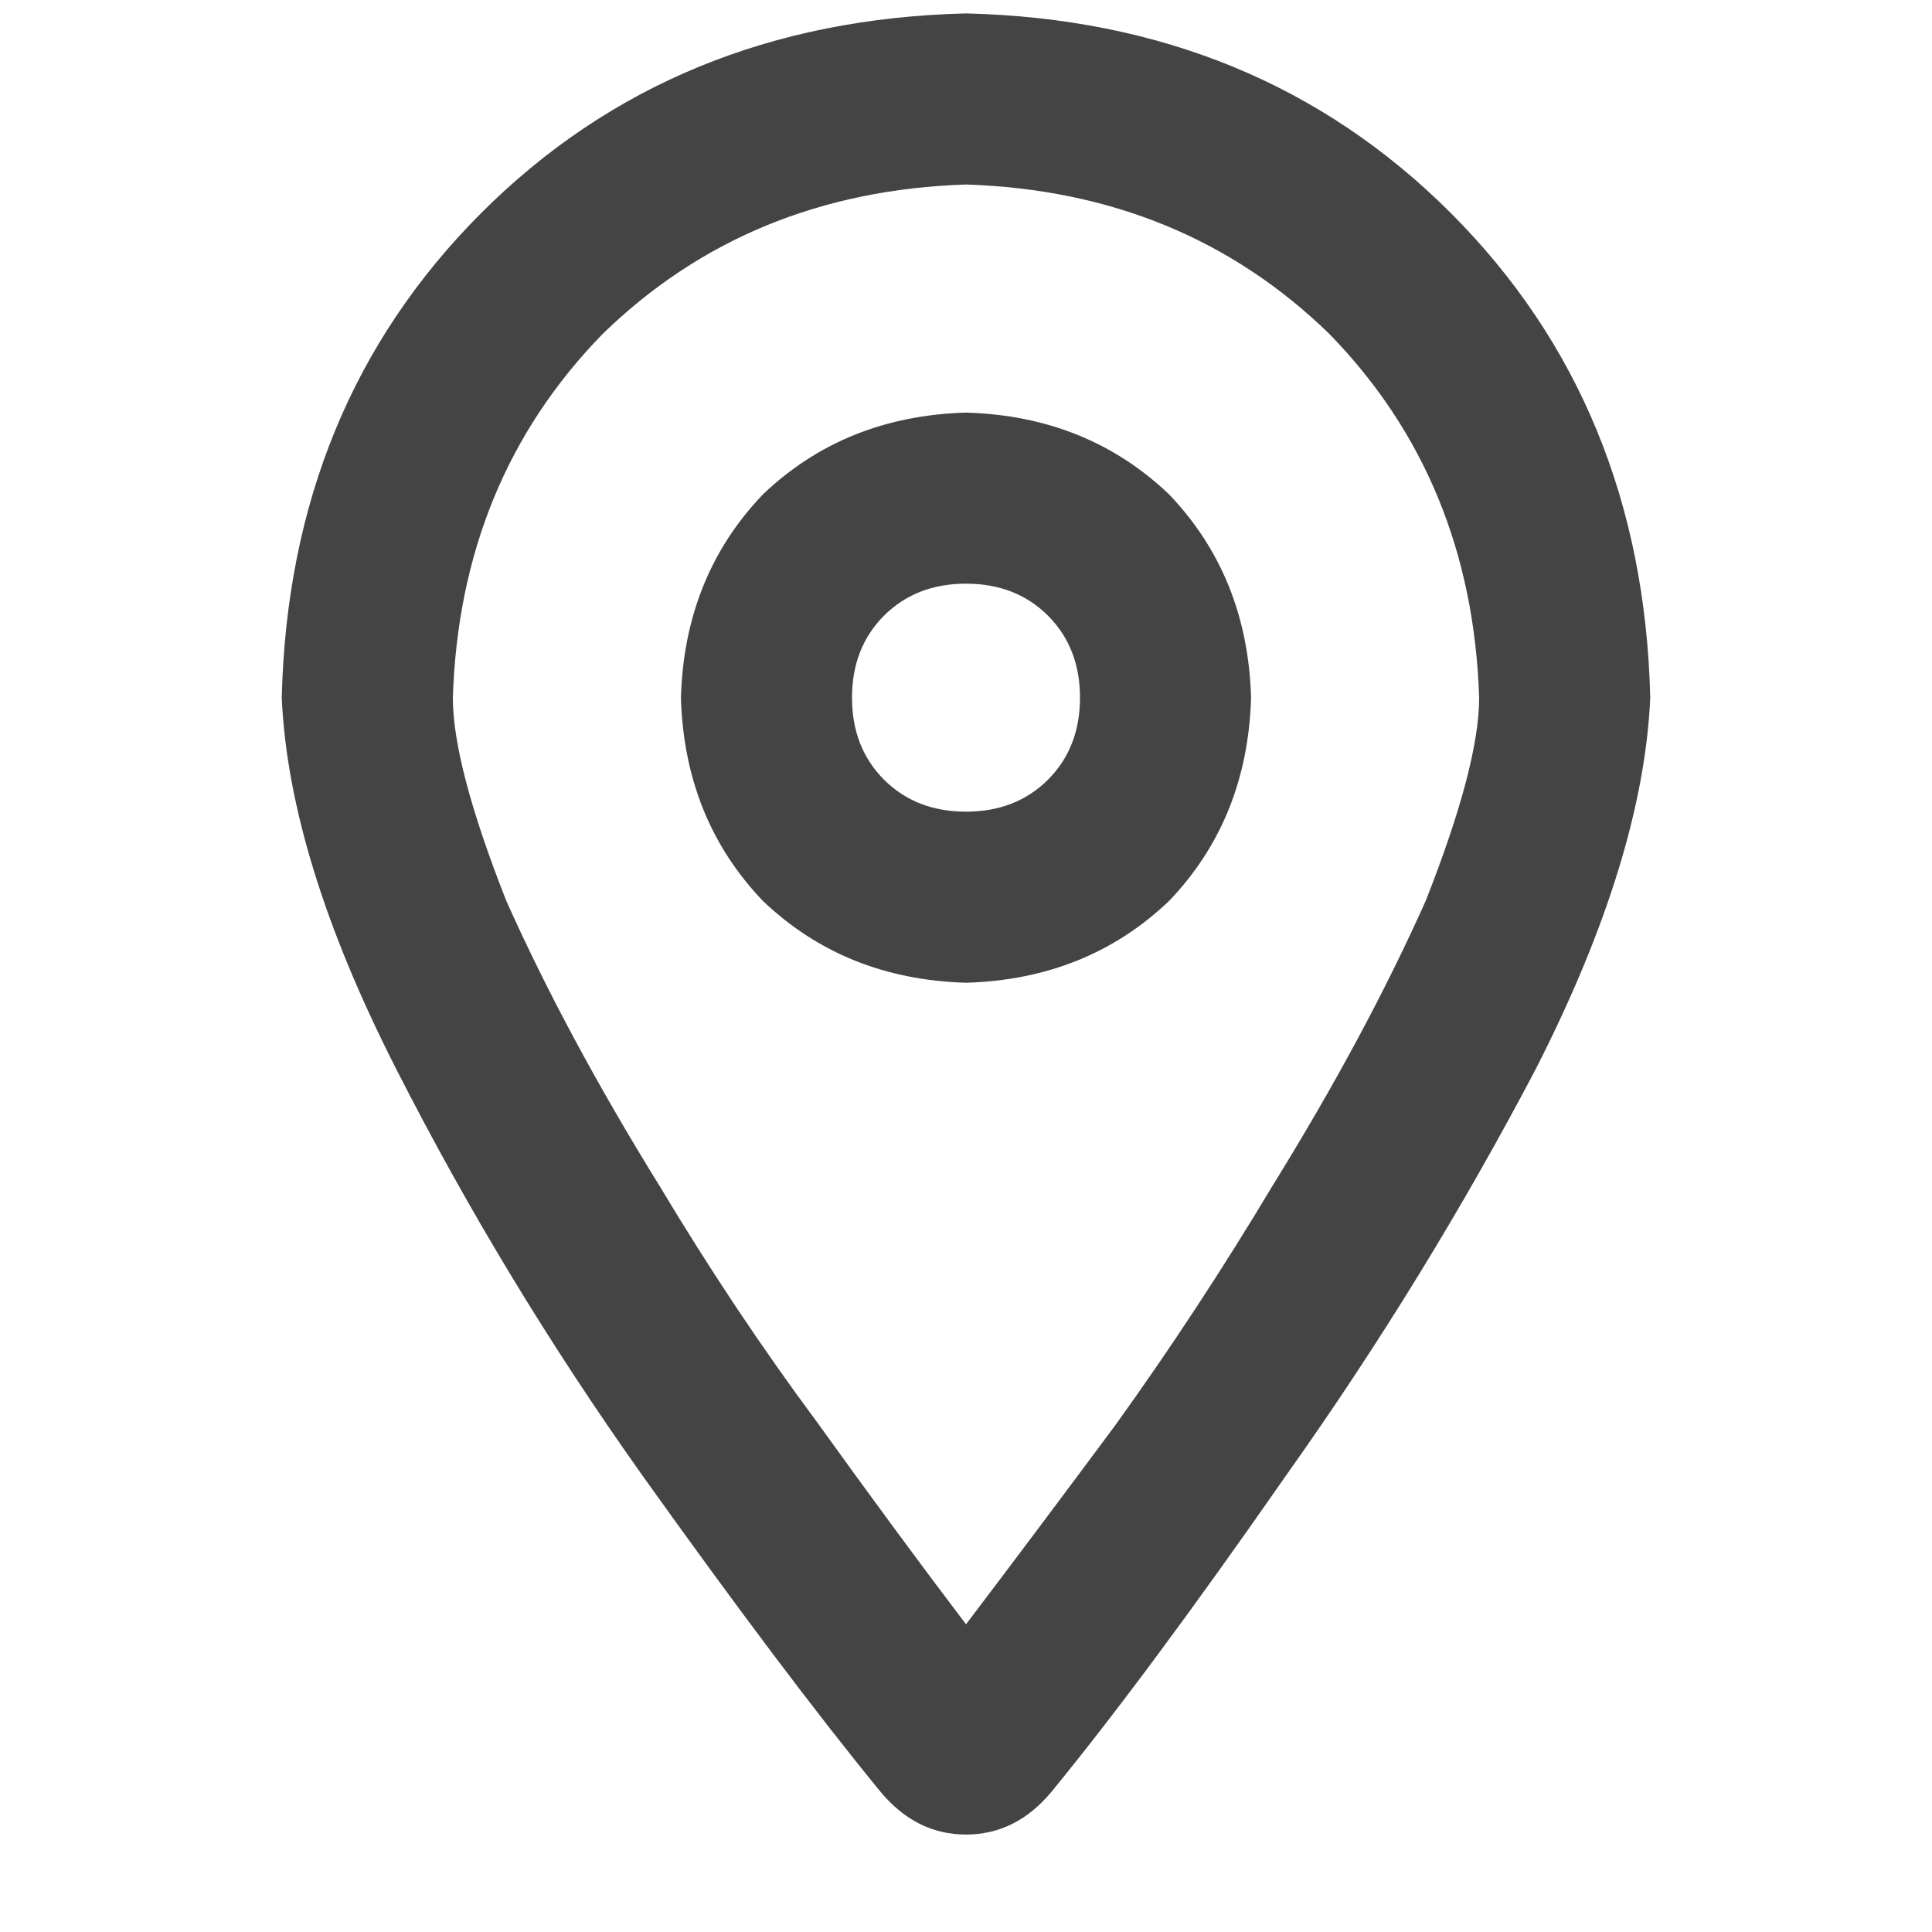 <svg width="22" height="22" viewBox="0 0 14 18" fill="none" xmlns="http://www.w3.org/2000/svg">
<path d="M9.656 6.5C9.634 7.253 9.38 7.883 8.893 8.393C8.383 8.88 7.753 9.134 7 9.156C6.247 9.134 5.617 8.88 5.107 8.393C4.62 7.883 4.366 7.253 4.344 6.5C4.366 5.747 4.62 5.117 5.107 4.607C5.617 4.12 6.247 3.866 7 3.844C7.753 3.866 8.383 4.12 8.893 4.607C9.38 5.117 9.634 5.747 9.656 6.5ZM7 5.438C6.69 5.438 6.436 5.537 6.236 5.736C6.037 5.936 5.938 6.19 5.938 6.5C5.938 6.81 6.037 7.064 6.236 7.264C6.436 7.463 6.69 7.562 7 7.562C7.31 7.562 7.564 7.463 7.764 7.264C7.963 7.064 8.062 6.81 8.062 6.5C8.062 6.19 7.963 5.936 7.764 5.736C7.564 5.537 7.31 5.438 7 5.438ZM13.375 6.5C13.331 7.496 12.977 8.647 12.312 9.953C11.626 11.259 10.852 12.521 9.988 13.738C9.125 14.978 8.395 15.963 7.797 16.693C7.576 16.959 7.31 17.092 7 17.092C6.69 17.092 6.424 16.959 6.203 16.693C5.605 15.963 4.864 14.978 3.979 13.738C3.115 12.521 2.352 11.259 1.688 9.953C1.023 8.647 0.669 7.496 0.625 6.5C0.669 4.685 1.289 3.18 2.484 1.984C3.68 0.789 5.185 0.169 7 0.125C8.815 0.169 10.32 0.789 11.516 1.984C12.711 3.18 13.331 4.685 13.375 6.5ZM7 1.719C5.65 1.763 4.521 2.228 3.613 3.113C2.728 4.021 2.263 5.15 2.219 6.5C2.219 6.921 2.385 7.551 2.717 8.393C3.093 9.234 3.569 10.119 4.145 11.049C4.609 11.824 5.096 12.554 5.605 13.24C6.115 13.949 6.579 14.579 7 15.133C7.421 14.579 7.885 13.96 8.395 13.273C8.904 12.565 9.391 11.824 9.855 11.049C10.431 10.119 10.907 9.234 11.283 8.393C11.615 7.551 11.781 6.921 11.781 6.5C11.737 5.15 11.272 4.021 10.387 3.113C9.479 2.228 8.35 1.763 7 1.719Z" fill="#444444"/>
</svg>
